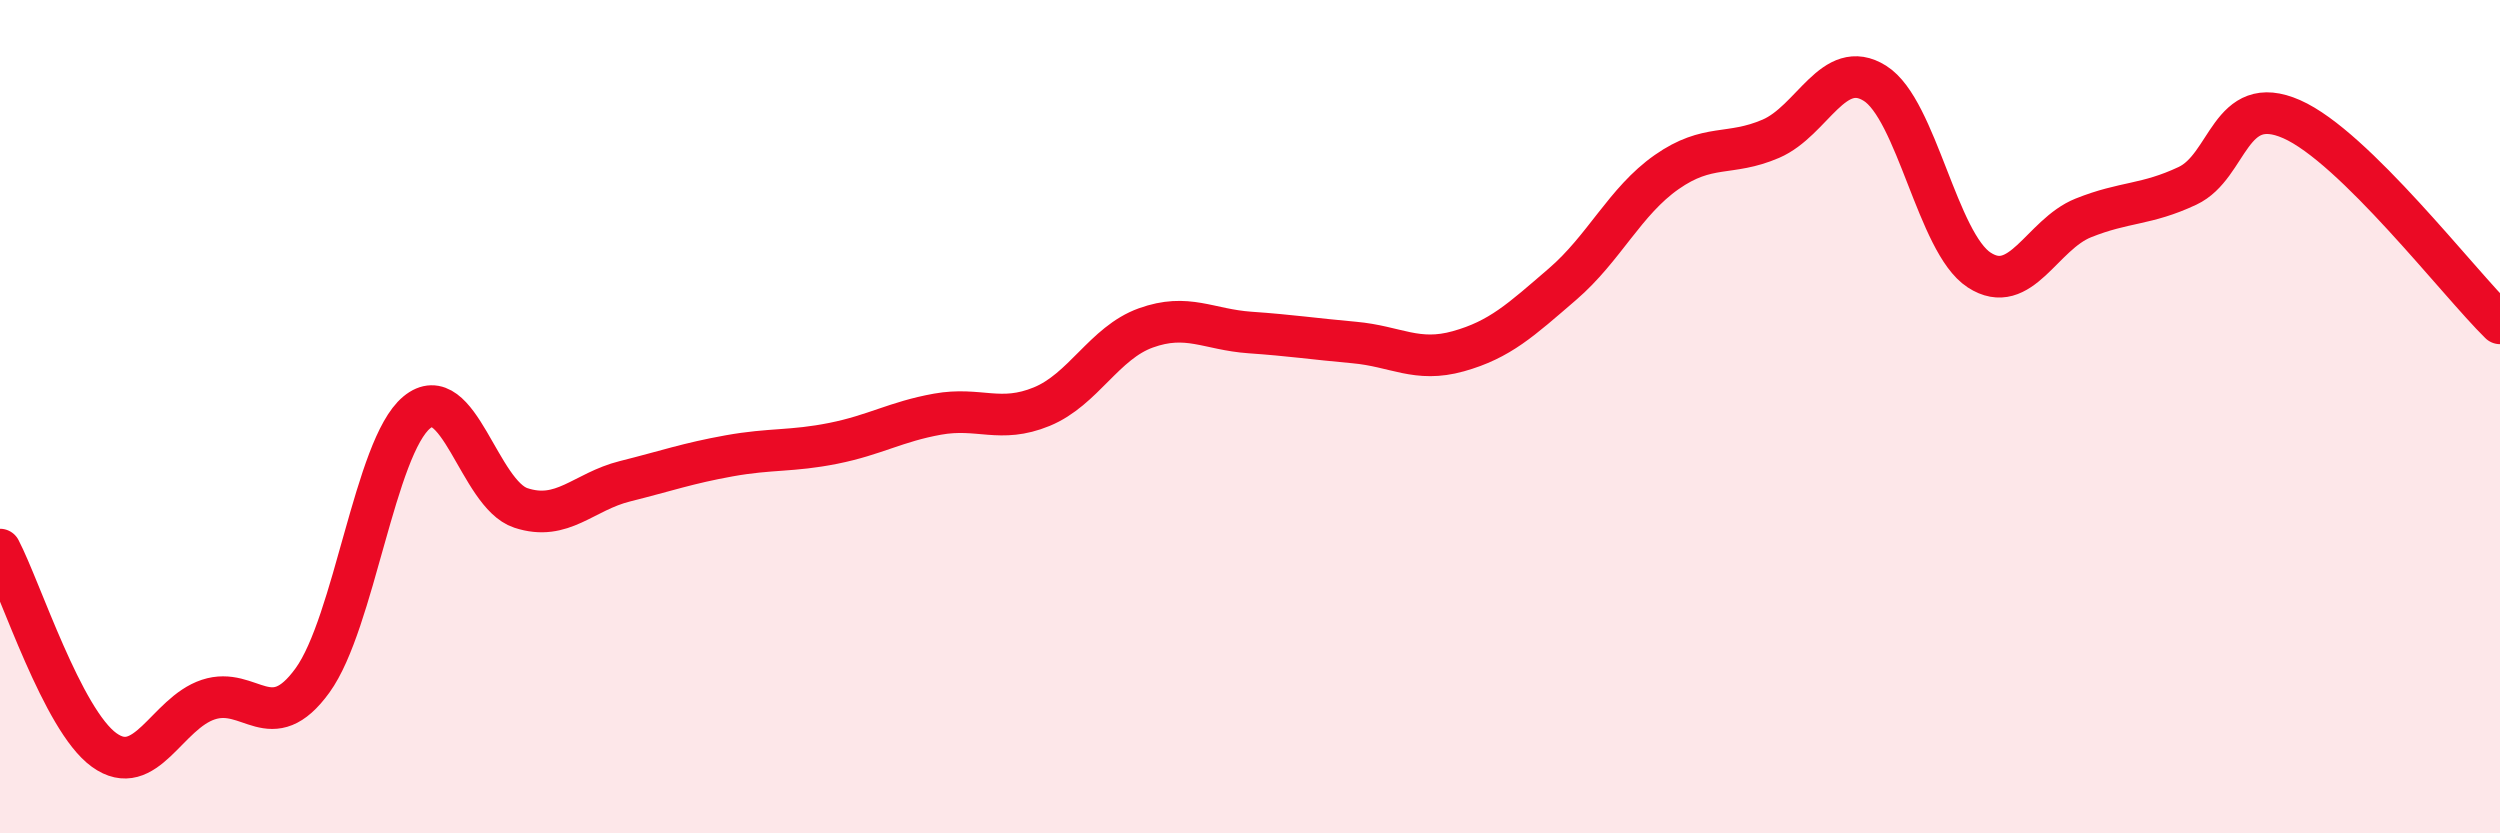 
    <svg width="60" height="20" viewBox="0 0 60 20" xmlns="http://www.w3.org/2000/svg">
      <path
        d="M 0,13.19 C 0.5,14.15 1.5,17.28 2.5,18 C 3.5,18.72 4,17.12 5,16.79 C 6,16.46 6.5,17.71 7.5,16.33 C 8.5,14.95 9,10.73 10,9.9 C 11,9.07 11.5,11.86 12.5,12.19 C 13.5,12.52 14,11.8 15,11.55 C 16,11.3 16.5,11.12 17.5,10.94 C 18.5,10.76 19,10.84 20,10.64 C 21,10.44 21.5,10.12 22.5,9.94 C 23.5,9.76 24,10.17 25,9.76 C 26,9.35 26.5,8.23 27.5,7.87 C 28.5,7.51 29,7.91 30,7.98 C 31,8.05 31.5,8.13 32.5,8.22 C 33.5,8.31 34,8.71 35,8.43 C 36,8.15 36.5,7.68 37.5,6.82 C 38.5,5.96 39,4.83 40,4.13 C 41,3.43 41.5,3.76 42.5,3.33 C 43.5,2.9 44,1.37 45,2 C 46,2.63 46.5,5.83 47.5,6.48 C 48.5,7.13 49,5.63 50,5.23 C 51,4.83 51.5,4.93 52.5,4.46 C 53.5,3.99 53.5,2.2 55,2.86 C 56.5,3.52 59,6.78 60,7.76L60 20L0 20Z"
        fill="#EB0A25"
        opacity="0.1"
        stroke-linecap="round"
        stroke-linejoin="round"
      />
      <path
        d="M 0,13.19 C 0.5,14.15 1.5,17.28 2.5,18 C 3.5,18.72 4,17.12 5,16.79 C 6,16.46 6.5,17.71 7.5,16.33 C 8.5,14.95 9,10.73 10,9.9 C 11,9.07 11.5,11.86 12.5,12.19 C 13.5,12.52 14,11.8 15,11.55 C 16,11.3 16.5,11.12 17.5,10.94 C 18.5,10.76 19,10.84 20,10.64 C 21,10.44 21.5,10.12 22.5,9.94 C 23.5,9.76 24,10.17 25,9.76 C 26,9.35 26.5,8.23 27.5,7.87 C 28.5,7.51 29,7.91 30,7.98 C 31,8.05 31.5,8.13 32.5,8.22 C 33.5,8.31 34,8.71 35,8.43 C 36,8.15 36.5,7.68 37.5,6.82 C 38.5,5.96 39,4.83 40,4.13 C 41,3.43 41.5,3.76 42.5,3.33 C 43.5,2.9 44,1.37 45,2 C 46,2.63 46.5,5.83 47.5,6.48 C 48.5,7.13 49,5.63 50,5.23 C 51,4.83 51.5,4.93 52.5,4.46 C 53.5,3.99 53.5,2.2 55,2.86 C 56.5,3.52 59,6.78 60,7.76"
        stroke="#EB0A25"
        stroke-width="1"
        fill="none"
        stroke-linecap="round"
        stroke-linejoin="round"
      />
    </svg>
  